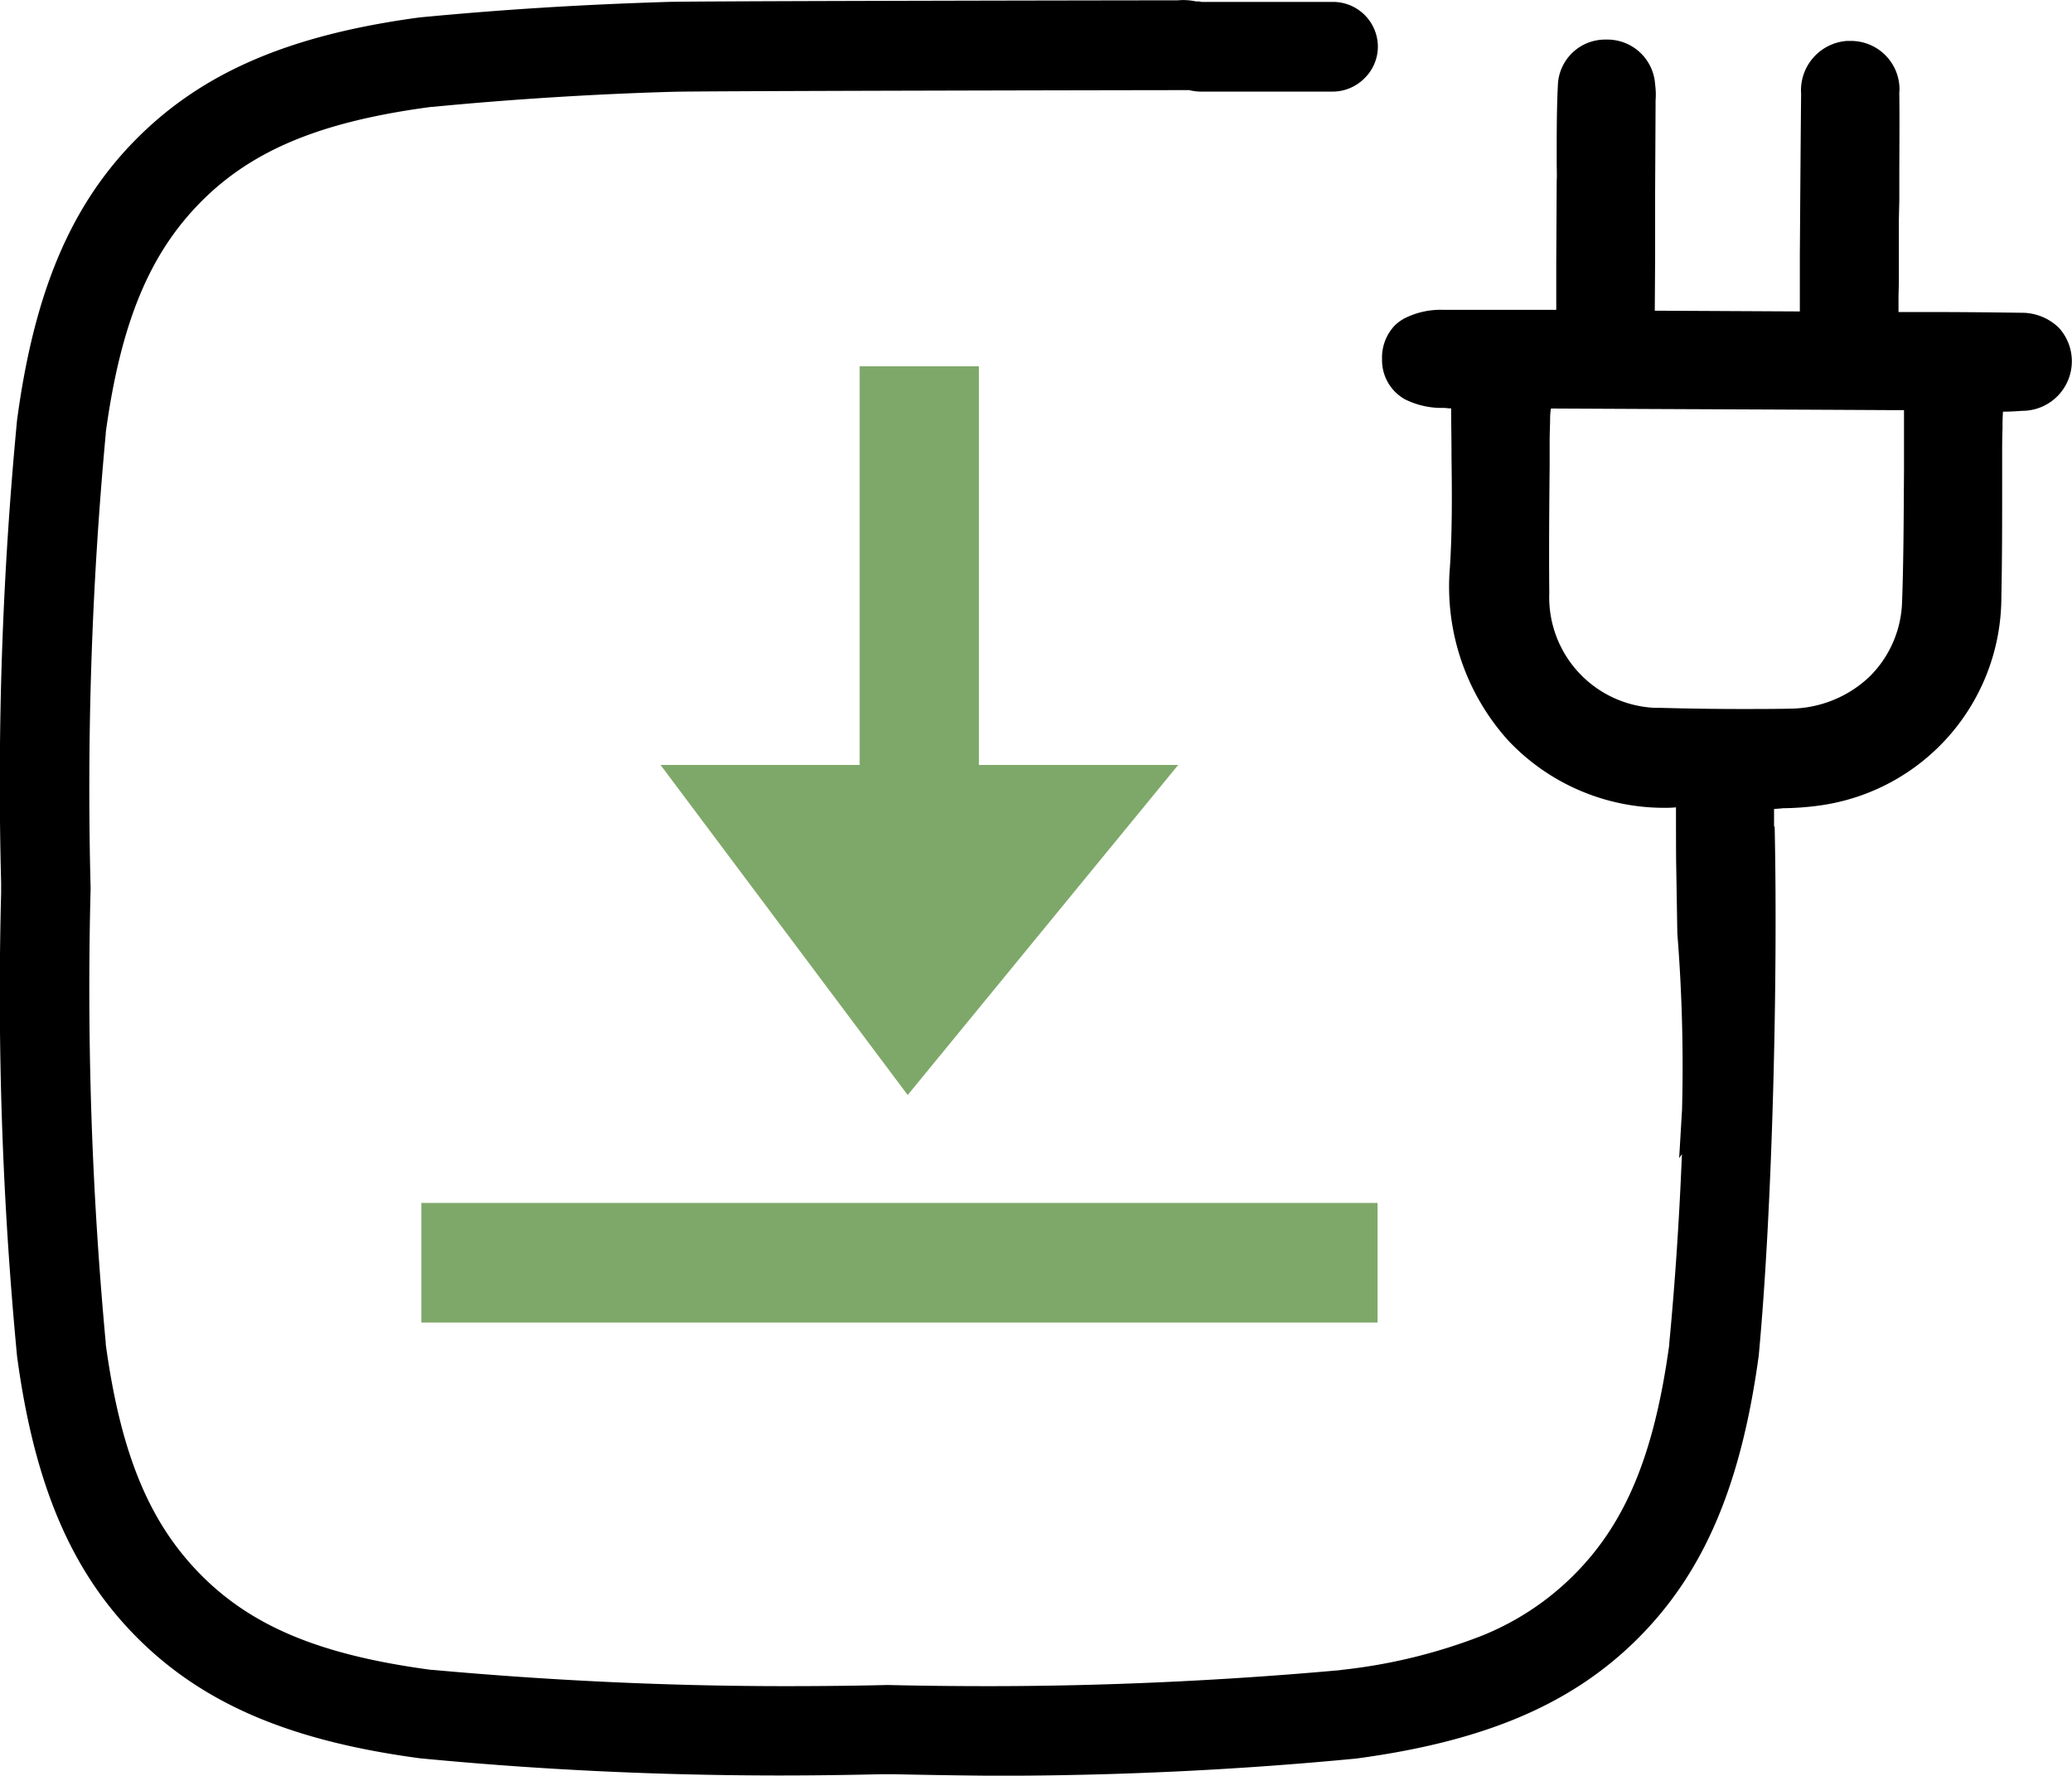 <svg xmlns="http://www.w3.org/2000/svg" width="51.975" height="44.545" viewBox="0 0 51.975 44.545">
  <g id="Total_plugins" data-name="Total plugins" transform="translate(-202.599 -2773.269)">
    <path id="Path_333612" data-name="Path 333612" d="M244.674,2796.686a42.04,42.04,0,0,1,.118,4.419l-.072,1.217.069-.1c-.064,1.6-.17,3.2-.317,4.741V2807c-.377,2.751-1.091,4.477-2.391,5.777a6.878,6.878,0,0,1-2.336,1.536,13.721,13.721,0,0,1-3.455.843l-.089.012c-2.937.264-5.9.4-8.8.4-.808,0-1.663-.008-2.54-.029-.808.02-1.648.029-2.569.029-2.905,0-5.88-.139-8.84-.408h-.032c-2.748-.366-4.479-1.072-5.777-2.38s-2.014-3.037-2.391-5.785v-.035a96.183,96.183,0,0,1-.38-11.4v-.012a96.19,96.19,0,0,1,.38-11.4v-.031c.377-2.756,1.1-4.488,2.391-5.788s3.018-2.014,5.777-2.379h.032c1.993-.194,4.16-.328,6.093-.38,1.124-.021,11.918-.04,12.738-.04h.147a1.282,1.282,0,0,0,.354.037h3.248a1.128,1.128,0,0,0,.791-.331,1.111,1.111,0,0,0,.339-.8,1.125,1.125,0,0,0-1.13-1.119h-3.294a.306.306,0,0,0-.1-.012h-.037a1.515,1.515,0,0,0-.455-.028c-.883,0-12.054.017-12.793.04-2.149.066-4.128.188-6.228.389-3.239.435-5.42,1.367-7.077,3.021s-2.587,3.838-3.021,7.08a95.784,95.784,0,0,0-.4,11.6v.267a96.08,96.08,0,0,0,.4,11.618c.435,3.233,1.367,5.415,3.021,7.068s3.838,2.583,7.08,3.017c2.939.285,5.975.432,9.039.432.82,0,1.683-.011,2.56-.032H225c.88.02,1.743.032,2.568.039,3.061,0,6.1-.147,9.053-.432,3.233-.434,5.417-1.366,7.068-3.017s2.583-3.835,3.026-7.083c.349-3.714.483-9.553.4-13.282H247.1v-.438c.081-.009.15-.009.222-.02a7.169,7.169,0,0,0,.929-.069,5.279,5.279,0,0,0,4.551-5.21c.02-.949.02-1.93.02-2.871v-.679c0-.23,0-.462.009-.69,0-.12,0-.25.011-.42v-.009h.017c.18,0,.322-.012.48-.021a1.244,1.244,0,0,0,.9-2.089,1.334,1.334,0,0,0-.929-.371c-.718-.009-1.44-.018-2.3-.018h-.788v-.343c0-.158.009-.307.009-.468v-1.519l.011-.463v-.51c0-.708.009-1.447,0-2.177,0-.029,0-.056.005-.084a1.217,1.217,0,0,0-1.2-1.237h-.04c-.027,0-.053,0-.08,0a1.242,1.242,0,0,0-1.148,1.327c-.012,1.179-.02,2.43-.032,4.05v1.409l-3.639-.019.009-1.37v-1.631l.011-2.129v-.141a1.845,1.845,0,0,0-.011-.4,1.2,1.2,0,0,0-1.22-1.13h-.011a1.186,1.186,0,0,0-1.209,1.162c-.029.578-.029,1.159-.029,1.72v.219c0,.149.009.3,0,.44l-.011,2.011v1.228h-2.819a2.012,2.012,0,0,0-.981.21,1.071,1.071,0,0,0-.259.19,1.166,1.166,0,0,0-.311.832,1.126,1.126,0,0,0,.57,1.01,2.07,2.07,0,0,0,.981.218c.05,0,.1.011.15.011h.032c0,.38.009.751.009,1.119v.081c.012.918.02,1.87-.04,2.79a5.76,5.76,0,0,0,1.47,4.35,5.377,5.377,0,0,0,3.89,1.681,2.641,2.641,0,0,0,.311-.012c0,.14,0,1.321.006,1.477Zm5.686-11.6c-.009,1.139-.009,2.209-.049,3.3a2.75,2.75,0,0,1-.828,1.869,2.927,2.927,0,0,1-1.951.791c-.392.009-.82.009-1.292.009-.59,0-1.248-.009-1.959-.028-.05,0-.1,0-.149,0a2.776,2.776,0,0,1-2.67-2.878c-.011-1.09,0-2.23.009-3.222v-.61c0-.2.012-.39.012-.59a1.483,1.483,0,0,1,.021-.21l2.488.012c1.99.009,3.98.017,6,.028h.368Z"/>
    <rect id="Rectangle_42494" data-name="Rectangle 42494" width="23.986" height="3" transform="translate(213.168 2803.446)" fill="#7ea869"/>
    <path id="Path_333613" data-name="Path 333613" d="M224.163,2782.458v10h-4.995l6.2,8.281,6.786-8.281h-5v-10Z" fill="#7ea869"/>
  </g>
</svg>
